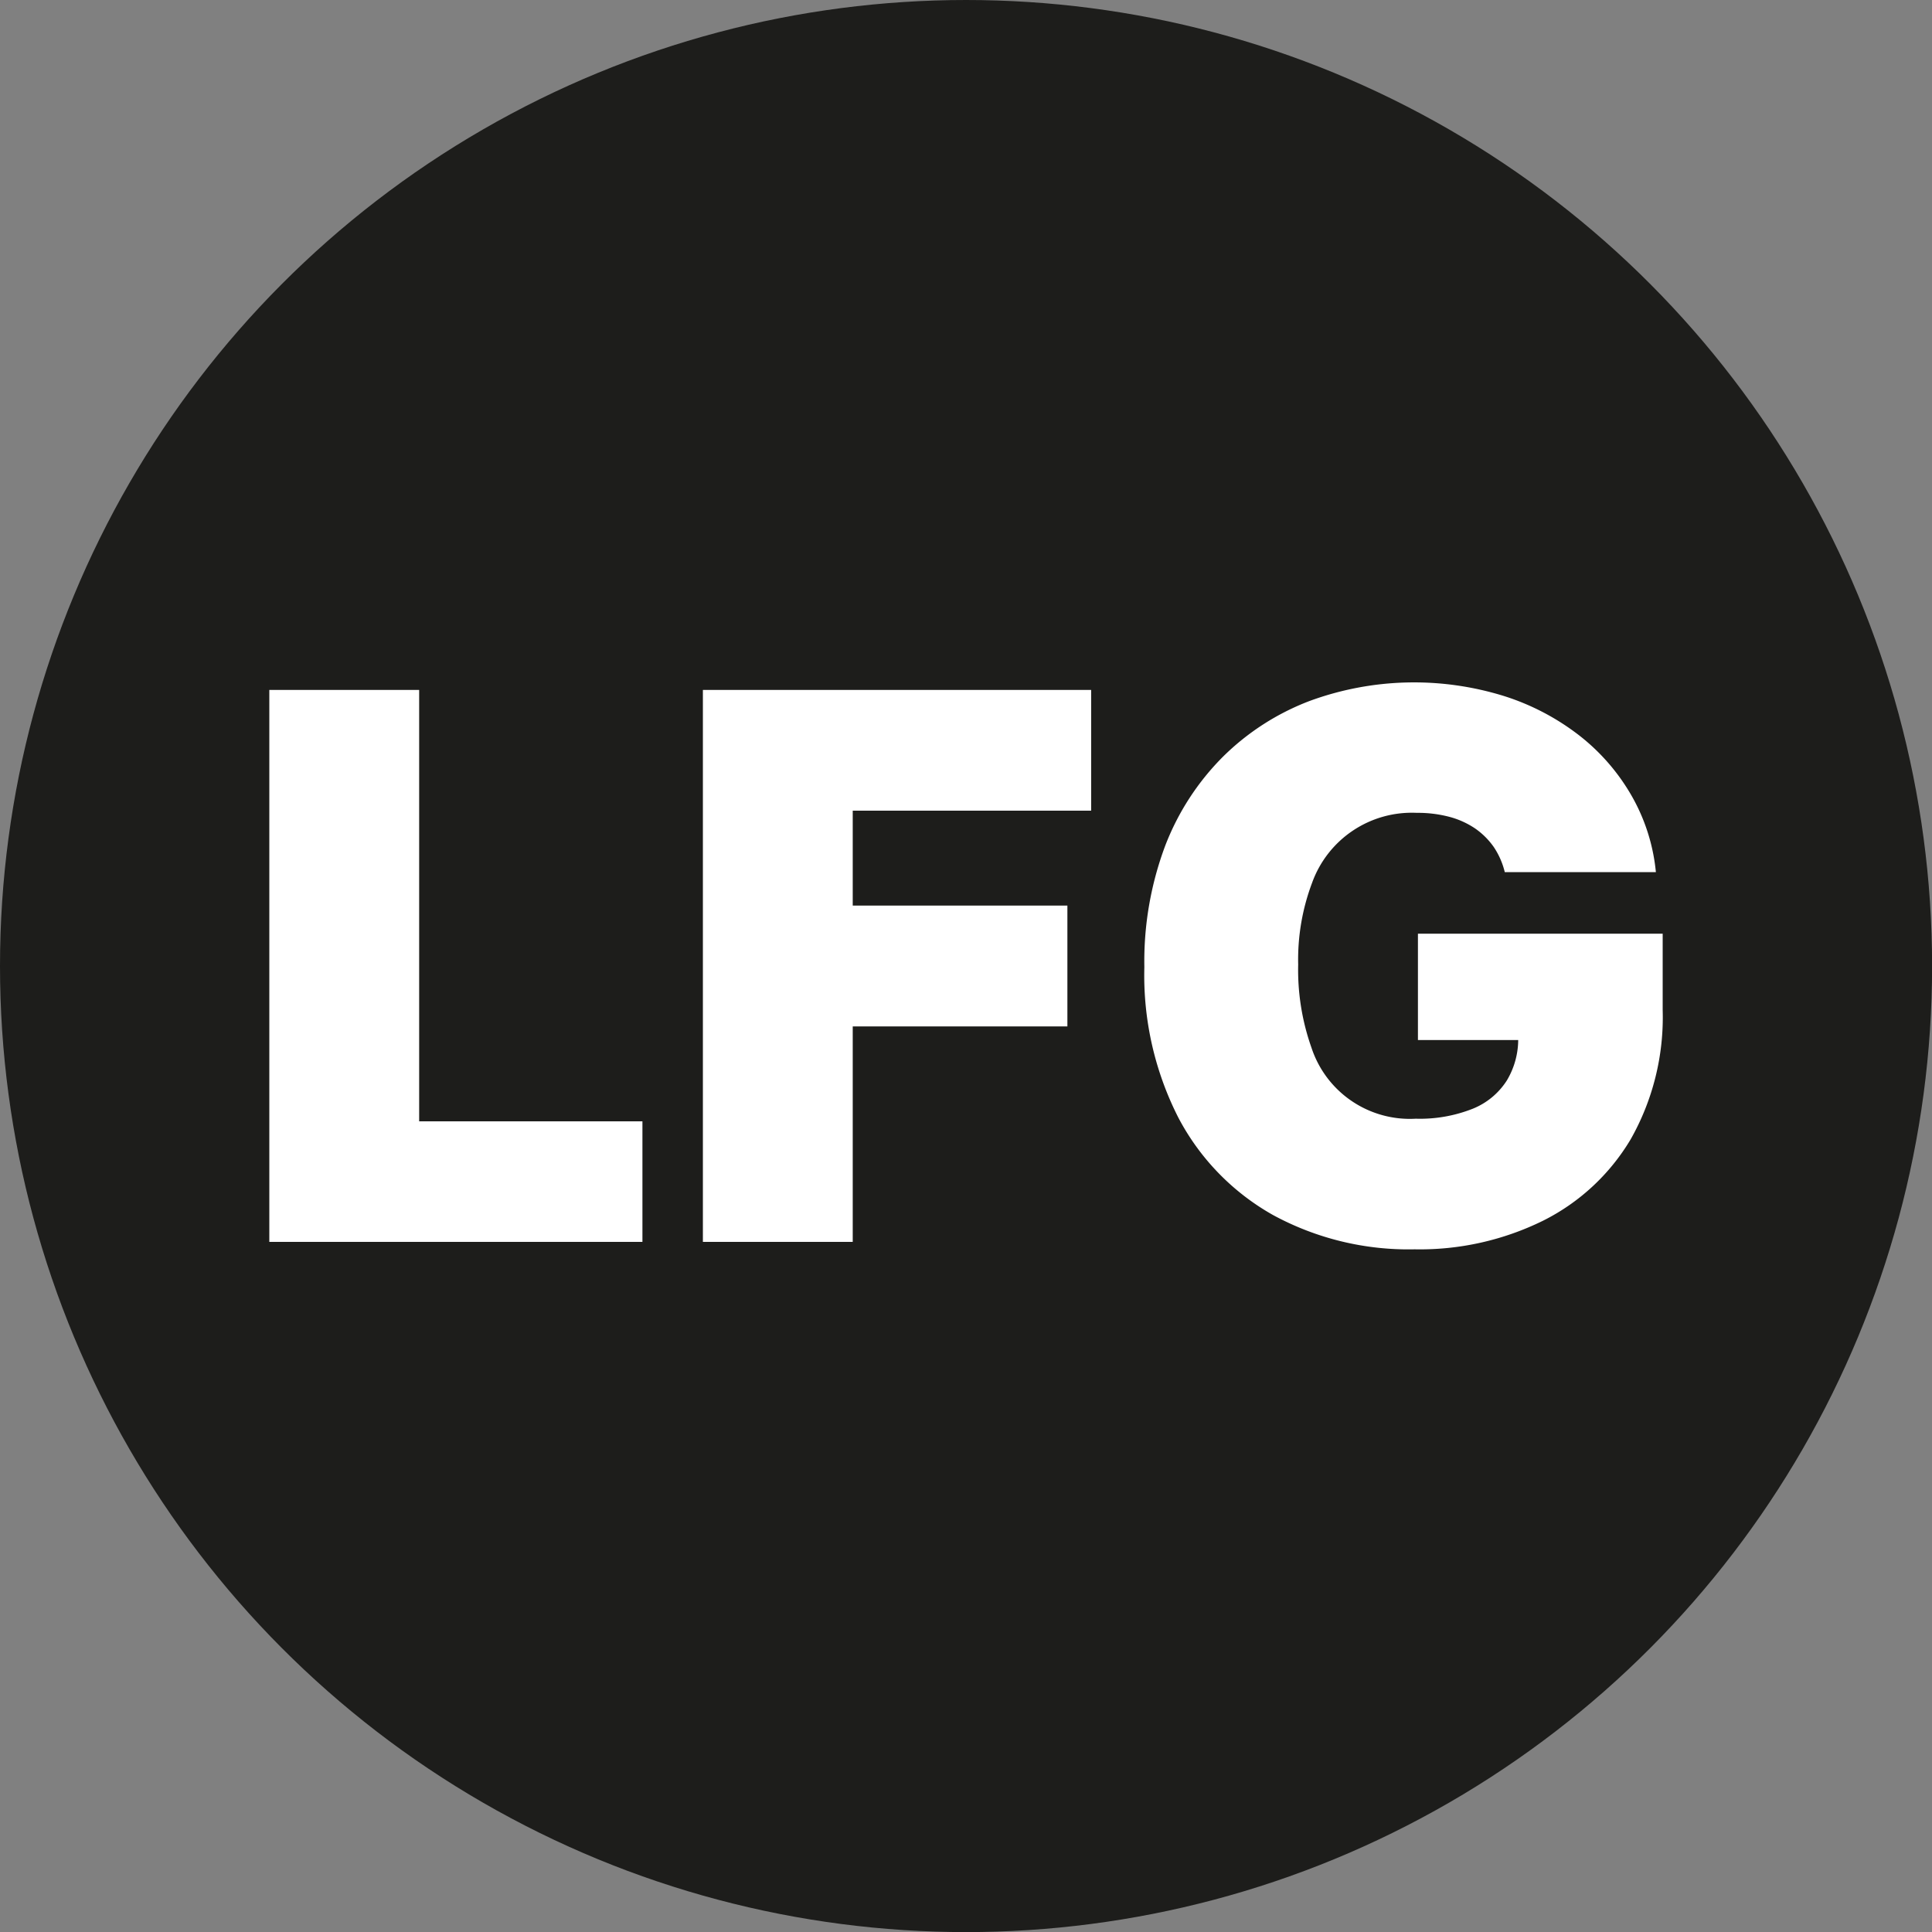 <svg xmlns="http://www.w3.org/2000/svg" viewBox="0 0 213.13 213.13"><rect x="0" y="0" width="213.13" height="213.13" fill="#808080" stroke="none"/><defs><style>.cls-1{fill:#1d1d1b;}.cls-2{fill:#fff;}</style></defs><g id="Calque_2" data-name="Calque 2"><g id="Calque_1-2" data-name="Calque 1"><circle class="cls-1" cx="106.57" cy="106.57" r="106.57"/><path class="cls-2" d="M29.71,137V76.11H46.24V123.7H70.87V137Z"/><path class="cls-2" d="M77.54,137V76.11h42.83V89.43H94.07V99.9h23.68v13.33H94.07V137Z"/><path class="cls-2" d="M166,96.21a8.55,8.55,0,0,0-1.22-2.78,8.23,8.23,0,0,0-2.07-2.05,9.34,9.34,0,0,0-2.86-1.28,13.65,13.65,0,0,0-3.55-.43,11.69,11.69,0,0,0-11.56,7.73,24,24,0,0,0-1.53,9,25.69,25.69,0,0,0,1.46,9.16,11.42,11.42,0,0,0,11.51,7.85,15.79,15.79,0,0,0,6.29-1.1,8,8,0,0,0,3.76-3.12,8.83,8.83,0,0,0,1.25-4.76l2.86.3H156.42V103h27v8.44a27.3,27.3,0,0,1-3.53,14.24,23.44,23.44,0,0,1-9.7,9,30.76,30.76,0,0,1-14.14,3.14,31.29,31.29,0,0,1-15.61-3.78A26.42,26.42,0,0,1,130,123.31a34.57,34.57,0,0,1-3.76-16.62,36.37,36.37,0,0,1,2.3-13.39,28.21,28.21,0,0,1,6.41-9.86,27.46,27.46,0,0,1,9.49-6.1A33.43,33.43,0,0,1,166,76.81a26.68,26.68,0,0,1,8.24,4.34A22.81,22.81,0,0,1,180,87.8a21,21,0,0,1,2.67,8.41Z"/></g></g></svg>